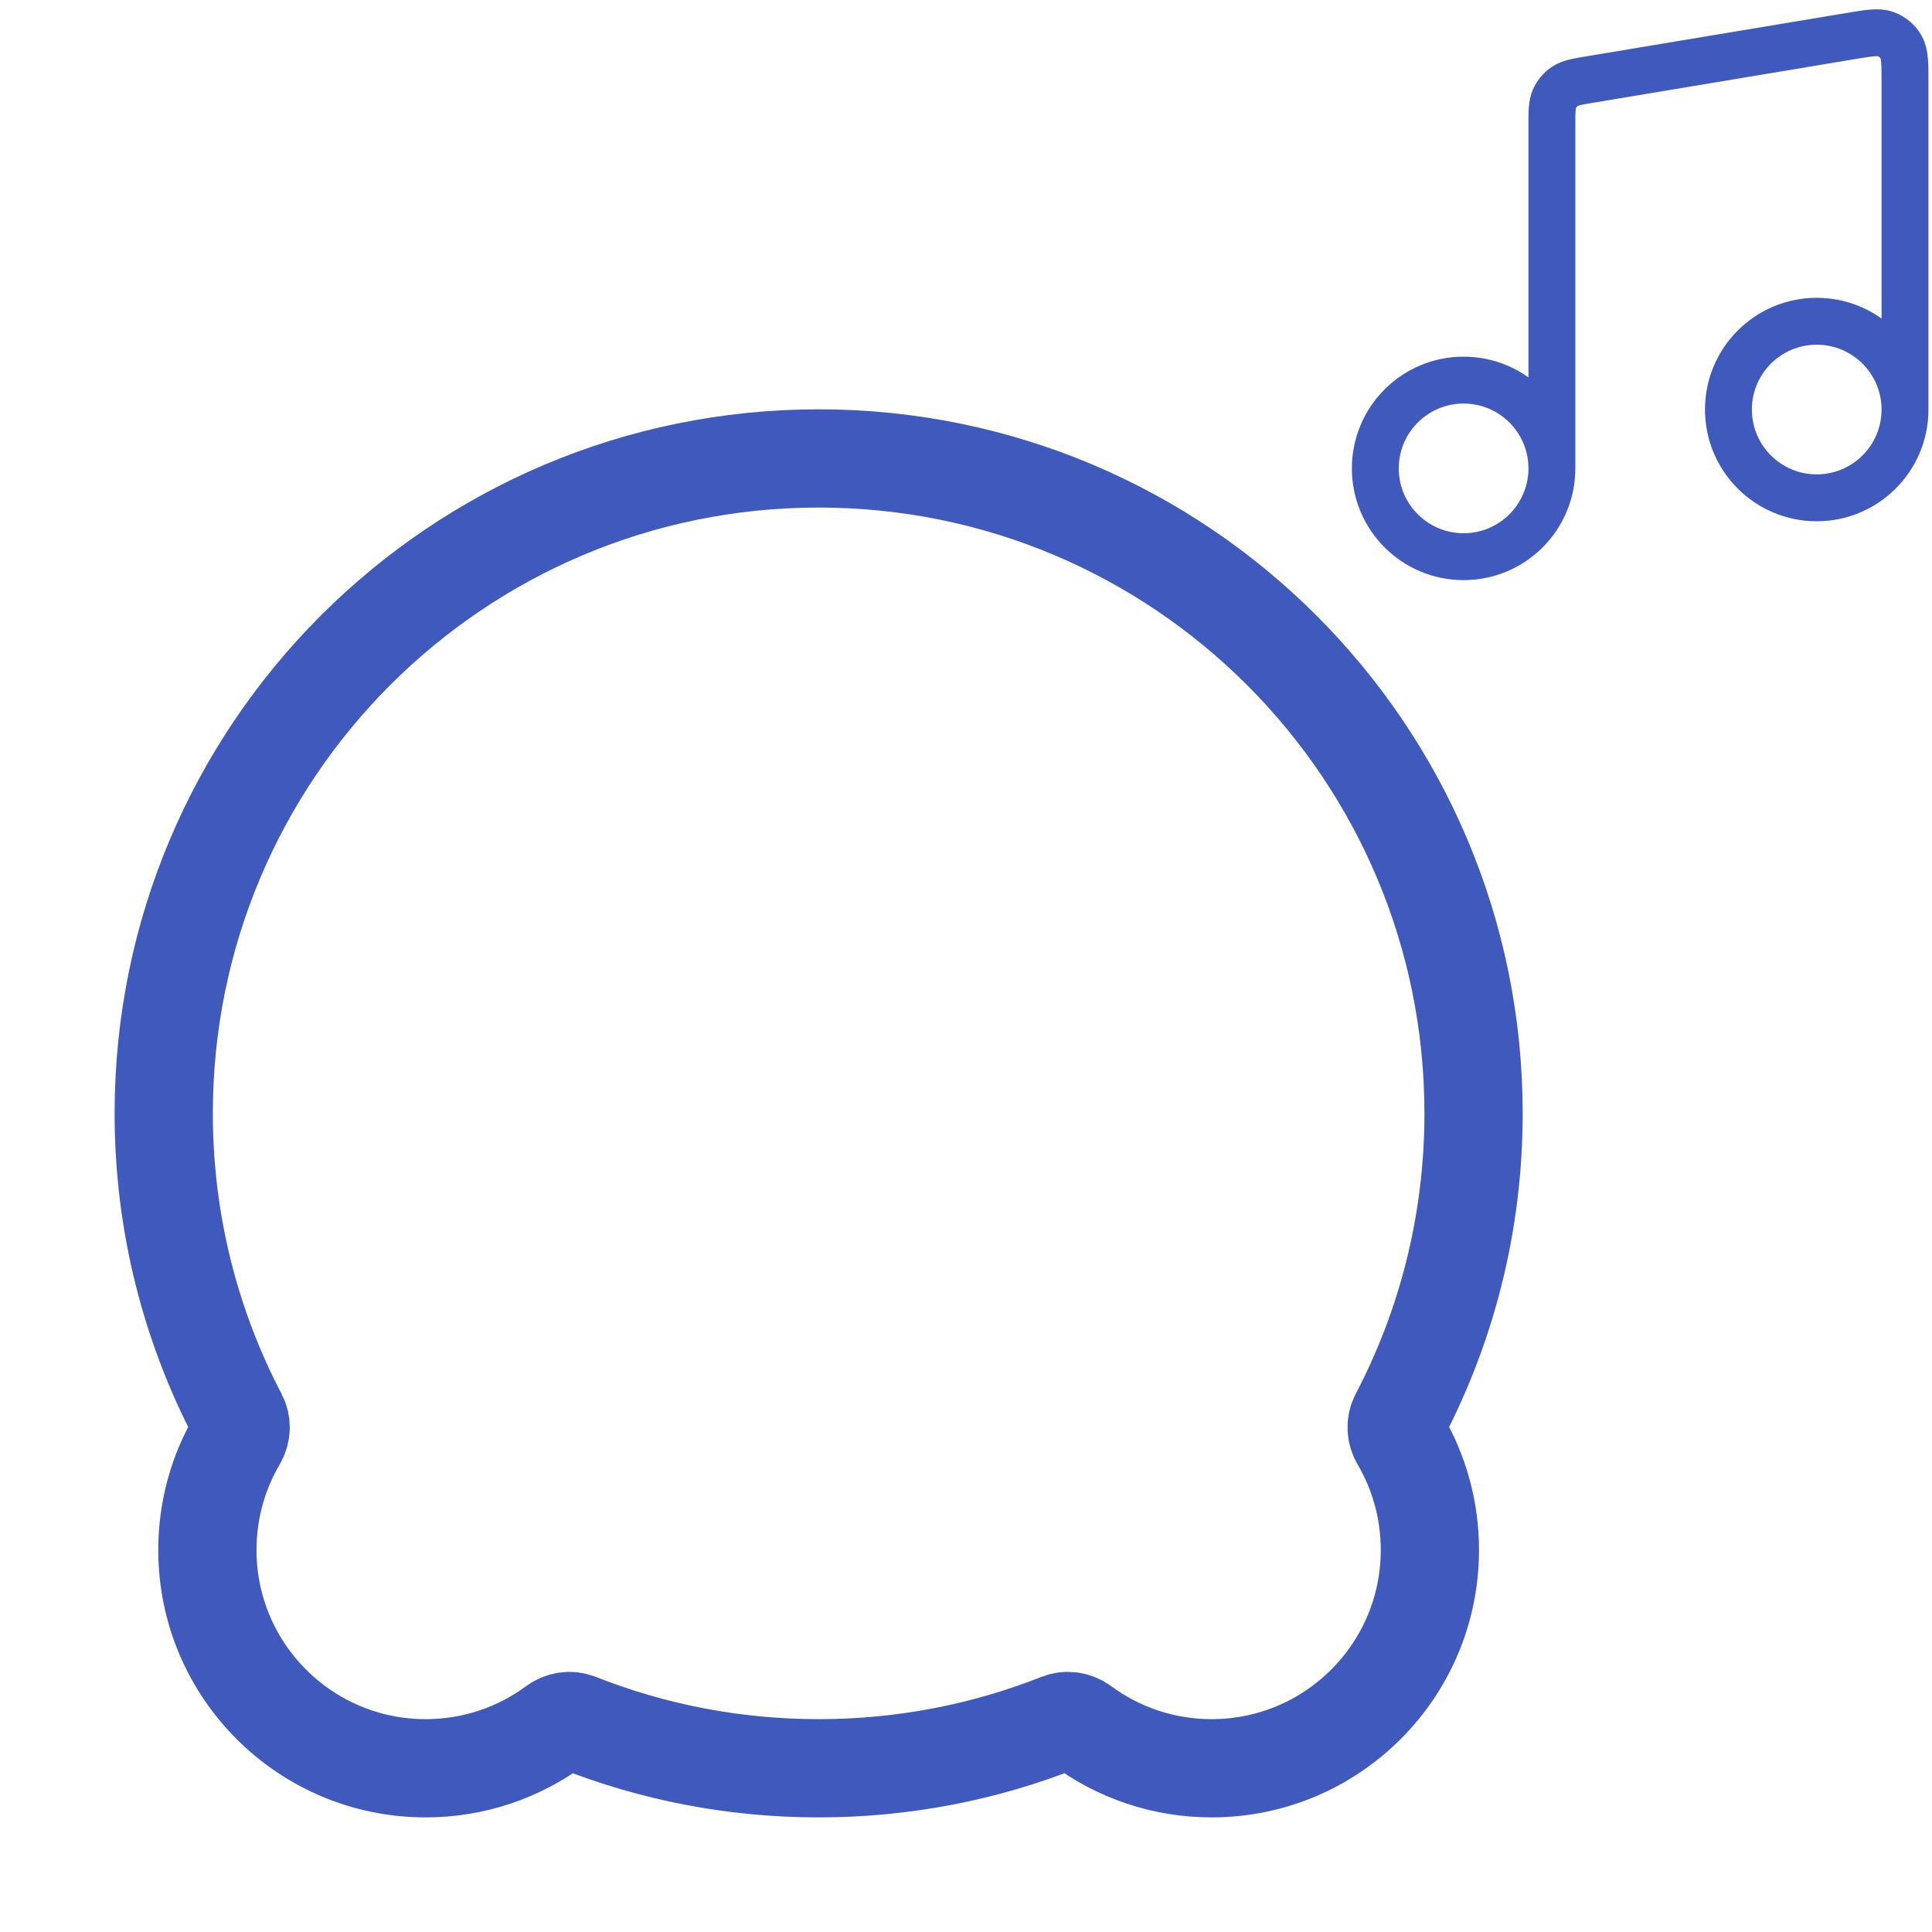 <svg width="118" height="118" viewBox="0 0 118 118" fill="none" xmlns="http://www.w3.org/2000/svg">
<path d="M66.095 105.405C65.694 105.109 65.169 105.027 64.706 105.21C60.154 107.011 55.193 108 50 108C44.807 108 39.846 107.011 35.294 105.21C34.831 105.027 34.306 105.109 33.905 105.405C31.693 107.036 28.959 108 26 108C18.636 108 12.667 102.03 12.667 94.667C12.667 92.209 13.332 89.906 14.492 87.929C14.744 87.499 14.771 86.968 14.54 86.526C11.64 80.987 10 74.685 10 68C10 45.909 27.909 28 50 28C72.091 28 90 45.909 90 68C90 74.685 88.36 80.987 85.46 86.526C85.229 86.968 85.256 87.499 85.508 87.929C86.668 89.906 87.333 92.209 87.333 94.667C87.333 102.03 81.364 108 74 108C71.041 108 68.307 107.036 66.095 105.405Z" stroke="#4059BC" stroke-width="6"/>
<path d="M94.784 28.608V7.68C94.784 6.814 94.784 6.381 94.941 6.03C95.08 5.721 95.303 5.457 95.586 5.269C95.906 5.056 96.333 4.985 97.187 4.843L113.003 2.207C114.155 2.015 114.731 1.919 115.18 2.086C115.574 2.232 115.904 2.512 116.113 2.876C116.351 3.292 116.351 3.876 116.351 5.043V25.014M94.784 28.608C94.784 31.586 92.37 34 89.392 34C86.414 34 84 31.586 84 28.608C84 25.63 86.414 23.216 89.392 23.216C92.37 23.216 94.784 25.63 94.784 28.608ZM116.351 25.014C116.351 27.991 113.937 30.405 110.959 30.405C107.981 30.405 105.567 27.991 105.567 25.014C105.567 22.036 107.981 19.622 110.959 19.622C113.937 19.622 116.351 22.036 116.351 25.014Z" stroke="#4059BC" stroke-width="2.864" stroke-linecap="round" stroke-linejoin="round"/>
</svg>
